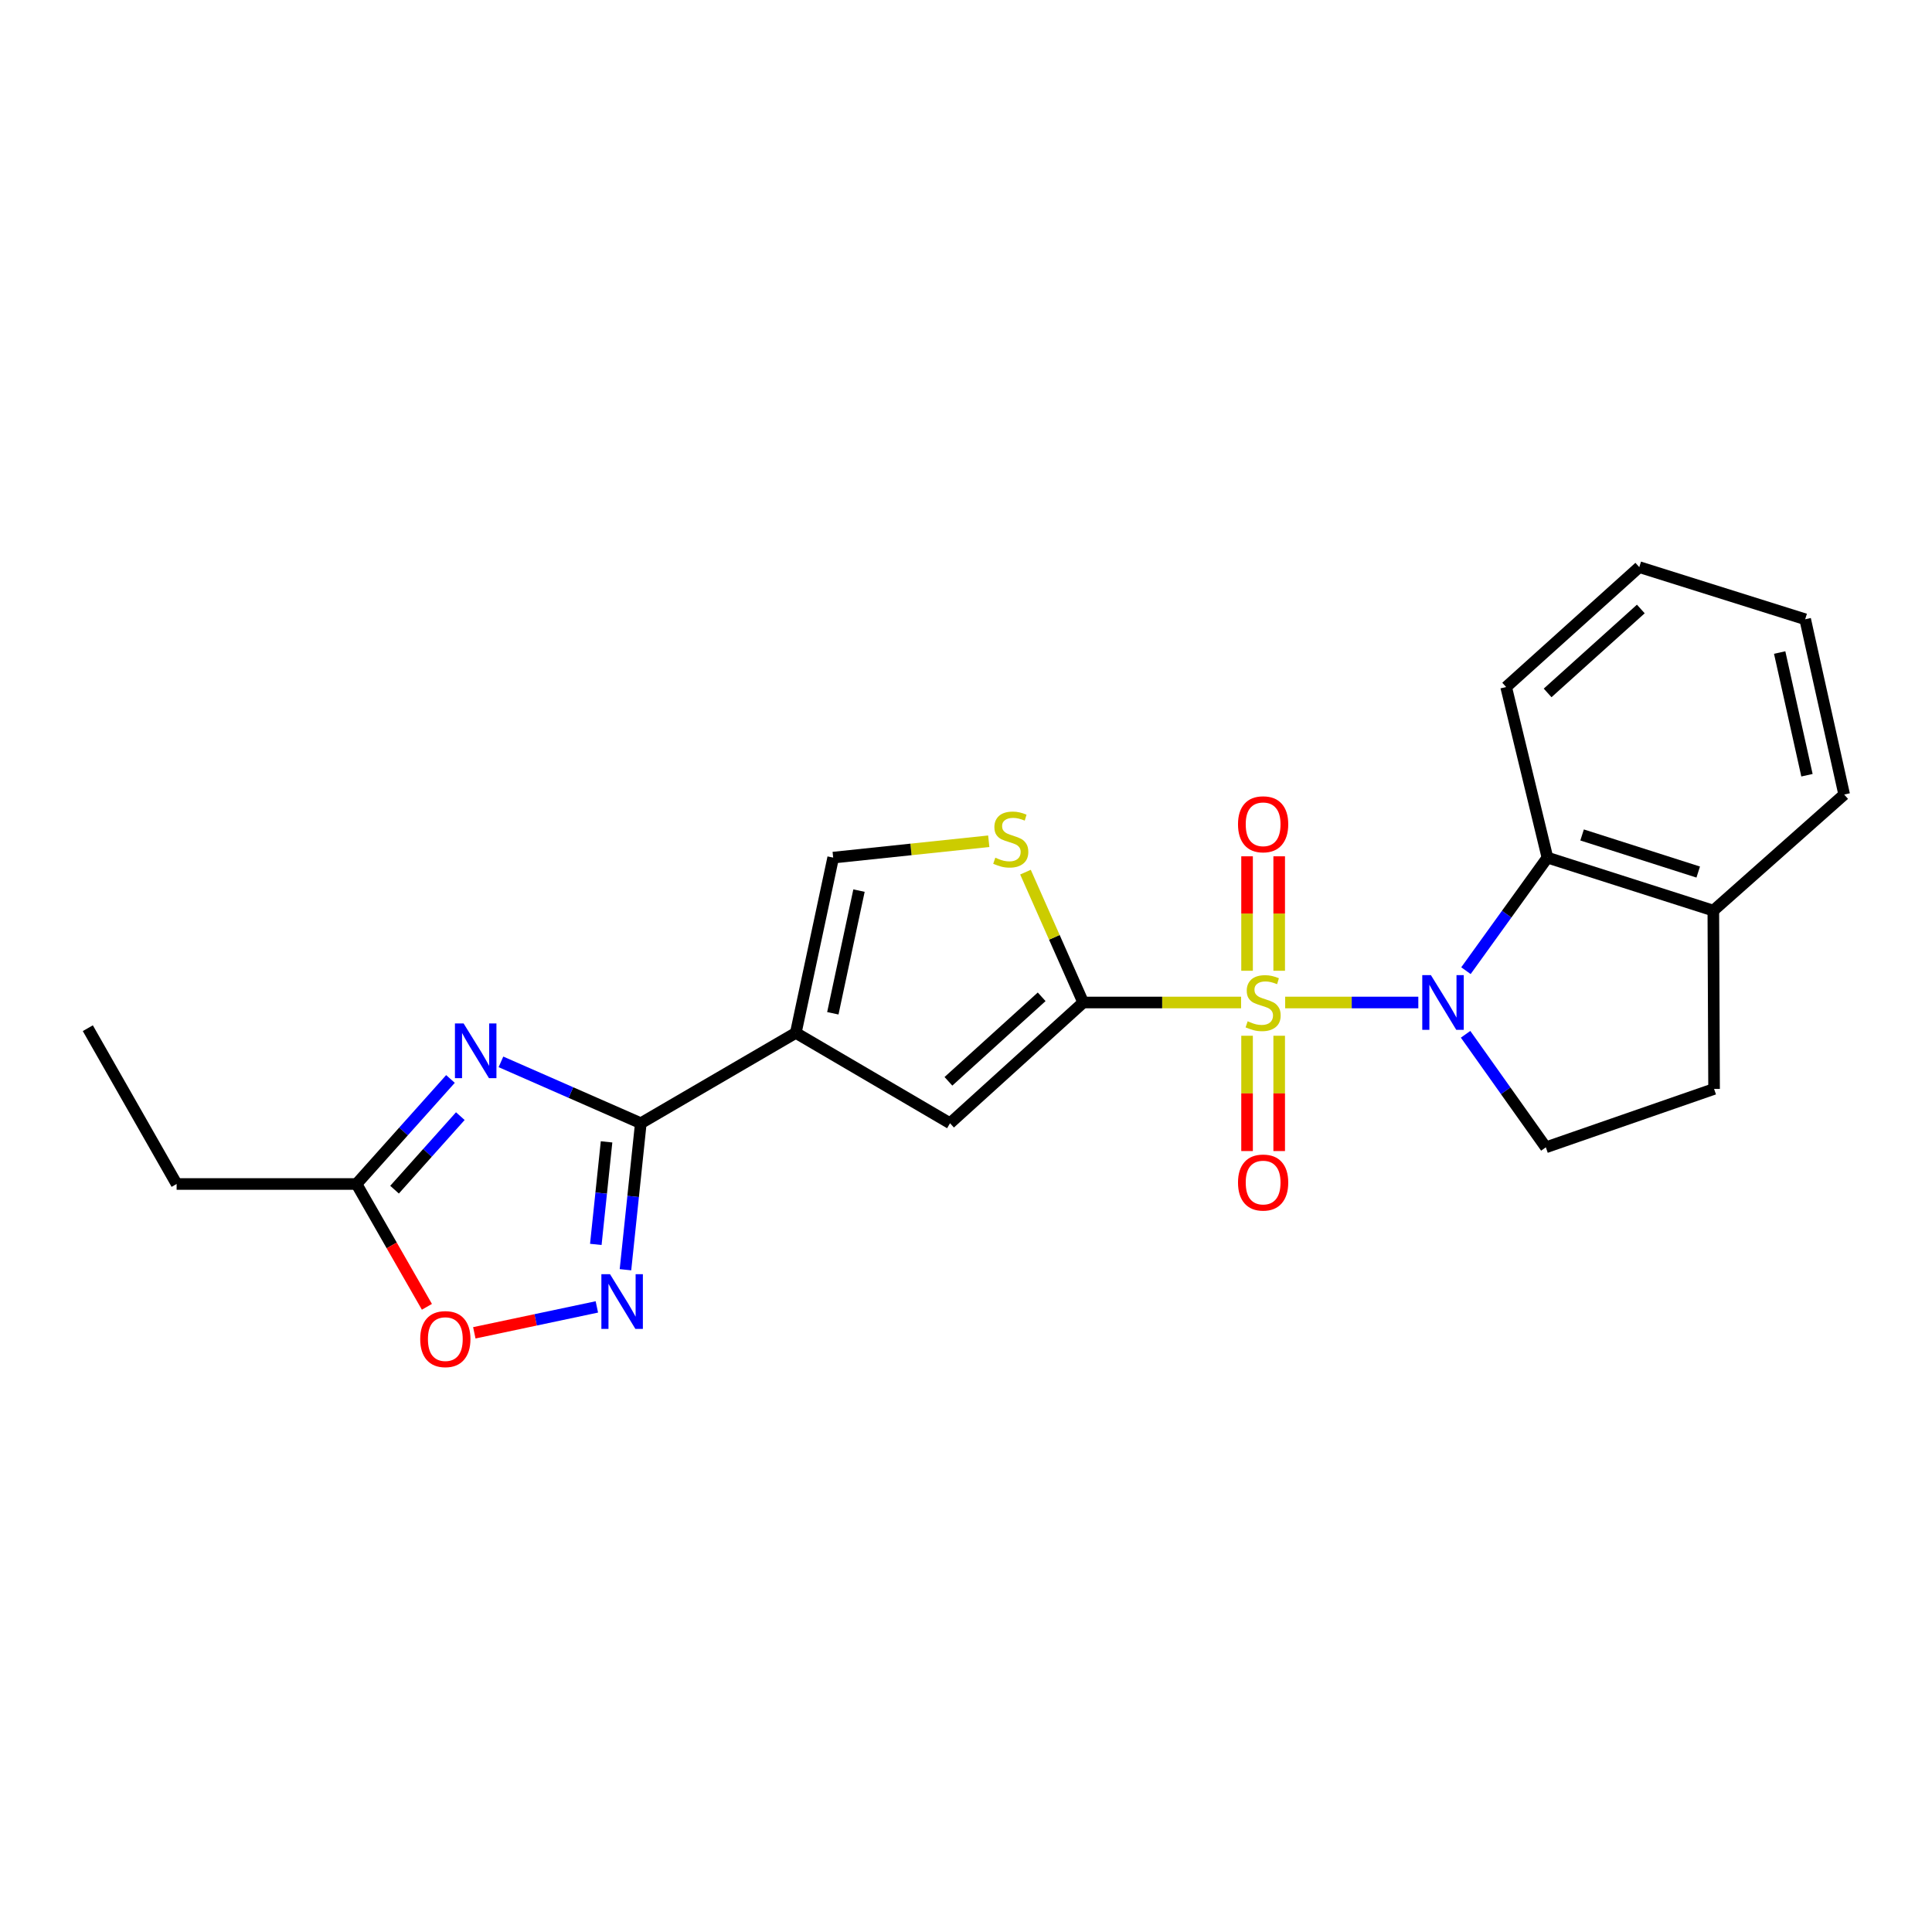<?xml version='1.0' encoding='iso-8859-1'?>
<svg version='1.1' baseProfile='full'
              xmlns='http://www.w3.org/2000/svg'
                      xmlns:rdkit='http://www.rdkit.org/xml'
                      xmlns:xlink='http://www.w3.org/1999/xlink'
                  xml:space='preserve'
width='1000px' height='1000px' viewBox='0 0 1000 1000'>
<!-- END OF HEADER -->
<rect style='opacity:1.0;fill:#FFFFFF;stroke:none' width='1000' height='1000' x='0' y='0'> </rect>
<path class='bond-0' d='M 665.199,518.892 L 699.659,518.892' style='fill:none;fill-rule:evenodd;stroke:#CCCC00;stroke-width:6px;stroke-linecap:butt;stroke-linejoin:miter;stroke-opacity:1' />
<path class='bond-0' d='M 699.659,518.892 L 734.118,518.892' style='fill:none;fill-rule:evenodd;stroke:#0000FF;stroke-width:6px;stroke-linecap:butt;stroke-linejoin:miter;stroke-opacity:1' />
<path class='bond-1' d='M 642.383,518.892 L 601.527,518.892' style='fill:none;fill-rule:evenodd;stroke:#CCCC00;stroke-width:6px;stroke-linecap:butt;stroke-linejoin:miter;stroke-opacity:1' />
<path class='bond-1' d='M 601.527,518.892 L 560.672,518.892' style='fill:none;fill-rule:evenodd;stroke:#000000;stroke-width:6px;stroke-linecap:butt;stroke-linejoin:miter;stroke-opacity:1' />
<path class='bond-13' d='M 645.476,536.1 L 645.476,565.942' style='fill:none;fill-rule:evenodd;stroke:#CCCC00;stroke-width:6px;stroke-linecap:butt;stroke-linejoin:miter;stroke-opacity:1' />
<path class='bond-13' d='M 645.476,565.942 L 645.476,595.784' style='fill:none;fill-rule:evenodd;stroke:#FF0000;stroke-width:6px;stroke-linecap:butt;stroke-linejoin:miter;stroke-opacity:1' />
<path class='bond-13' d='M 662.106,536.1 L 662.106,565.942' style='fill:none;fill-rule:evenodd;stroke:#CCCC00;stroke-width:6px;stroke-linecap:butt;stroke-linejoin:miter;stroke-opacity:1' />
<path class='bond-13' d='M 662.106,565.942 L 662.106,595.784' style='fill:none;fill-rule:evenodd;stroke:#FF0000;stroke-width:6px;stroke-linecap:butt;stroke-linejoin:miter;stroke-opacity:1' />
<path class='bond-14' d='M 662.106,502.464 L 662.106,472.844' style='fill:none;fill-rule:evenodd;stroke:#CCCC00;stroke-width:6px;stroke-linecap:butt;stroke-linejoin:miter;stroke-opacity:1' />
<path class='bond-14' d='M 662.106,472.844 L 662.106,443.225' style='fill:none;fill-rule:evenodd;stroke:#FF0000;stroke-width:6px;stroke-linecap:butt;stroke-linejoin:miter;stroke-opacity:1' />
<path class='bond-14' d='M 645.476,502.464 L 645.476,472.844' style='fill:none;fill-rule:evenodd;stroke:#CCCC00;stroke-width:6px;stroke-linecap:butt;stroke-linejoin:miter;stroke-opacity:1' />
<path class='bond-14' d='M 645.476,472.844 L 645.476,443.225' style='fill:none;fill-rule:evenodd;stroke:#FF0000;stroke-width:6px;stroke-linecap:butt;stroke-linejoin:miter;stroke-opacity:1' />
<path class='bond-8' d='M 758.772,502.421 L 779.86,473.16' style='fill:none;fill-rule:evenodd;stroke:#0000FF;stroke-width:6px;stroke-linecap:butt;stroke-linejoin:miter;stroke-opacity:1' />
<path class='bond-8' d='M 779.86,473.16 L 800.948,443.9' style='fill:none;fill-rule:evenodd;stroke:#000000;stroke-width:6px;stroke-linecap:butt;stroke-linejoin:miter;stroke-opacity:1' />
<path class='bond-12' d='M 758.586,535.35 L 779.356,564.603' style='fill:none;fill-rule:evenodd;stroke:#0000FF;stroke-width:6px;stroke-linecap:butt;stroke-linejoin:miter;stroke-opacity:1' />
<path class='bond-12' d='M 779.356,564.603 L 800.126,593.857' style='fill:none;fill-rule:evenodd;stroke:#000000;stroke-width:6px;stroke-linecap:butt;stroke-linejoin:miter;stroke-opacity:1' />
<path class='bond-6' d='M 560.672,518.892 L 491.731,581.384' style='fill:none;fill-rule:evenodd;stroke:#000000;stroke-width:6px;stroke-linecap:butt;stroke-linejoin:miter;stroke-opacity:1' />
<path class='bond-6' d='M 539.162,515.944 L 490.903,559.689' style='fill:none;fill-rule:evenodd;stroke:#000000;stroke-width:6px;stroke-linecap:butt;stroke-linejoin:miter;stroke-opacity:1' />
<path class='bond-7' d='M 560.672,518.892 L 545.73,485.157' style='fill:none;fill-rule:evenodd;stroke:#000000;stroke-width:6px;stroke-linecap:butt;stroke-linejoin:miter;stroke-opacity:1' />
<path class='bond-7' d='M 545.73,485.157 L 530.787,451.421' style='fill:none;fill-rule:evenodd;stroke:#CCCC00;stroke-width:6px;stroke-linecap:butt;stroke-linejoin:miter;stroke-opacity:1' />
<path class='bond-2' d='M 411.907,534.617 L 491.731,581.384' style='fill:none;fill-rule:evenodd;stroke:#000000;stroke-width:6px;stroke-linecap:butt;stroke-linejoin:miter;stroke-opacity:1' />
<path class='bond-3' d='M 411.907,534.617 L 331.685,581.384' style='fill:none;fill-rule:evenodd;stroke:#000000;stroke-width:6px;stroke-linecap:butt;stroke-linejoin:miter;stroke-opacity:1' />
<path class='bond-23' d='M 411.907,534.617 L 431.253,443.9' style='fill:none;fill-rule:evenodd;stroke:#000000;stroke-width:6px;stroke-linecap:butt;stroke-linejoin:miter;stroke-opacity:1' />
<path class='bond-23' d='M 431.073,524.478 L 444.616,460.976' style='fill:none;fill-rule:evenodd;stroke:#000000;stroke-width:6px;stroke-linecap:butt;stroke-linejoin:miter;stroke-opacity:1' />
<path class='bond-4' d='M 331.685,581.384 L 295.487,565.502' style='fill:none;fill-rule:evenodd;stroke:#000000;stroke-width:6px;stroke-linecap:butt;stroke-linejoin:miter;stroke-opacity:1' />
<path class='bond-4' d='M 295.487,565.502 L 259.29,549.619' style='fill:none;fill-rule:evenodd;stroke:#0000FF;stroke-width:6px;stroke-linecap:butt;stroke-linejoin:miter;stroke-opacity:1' />
<path class='bond-5' d='M 331.685,581.384 L 327.712,619.297' style='fill:none;fill-rule:evenodd;stroke:#000000;stroke-width:6px;stroke-linecap:butt;stroke-linejoin:miter;stroke-opacity:1' />
<path class='bond-5' d='M 327.712,619.297 L 323.739,657.21' style='fill:none;fill-rule:evenodd;stroke:#0000FF;stroke-width:6px;stroke-linecap:butt;stroke-linejoin:miter;stroke-opacity:1' />
<path class='bond-5' d='M 313.954,591.025 L 311.173,617.564' style='fill:none;fill-rule:evenodd;stroke:#000000;stroke-width:6px;stroke-linecap:butt;stroke-linejoin:miter;stroke-opacity:1' />
<path class='bond-5' d='M 311.173,617.564 L 308.392,644.103' style='fill:none;fill-rule:evenodd;stroke:#0000FF;stroke-width:6px;stroke-linecap:butt;stroke-linejoin:miter;stroke-opacity:1' />
<path class='bond-10' d='M 233.163,558.473 L 208.846,585.653' style='fill:none;fill-rule:evenodd;stroke:#0000FF;stroke-width:6px;stroke-linecap:butt;stroke-linejoin:miter;stroke-opacity:1' />
<path class='bond-10' d='M 208.846,585.653 L 184.528,612.833' style='fill:none;fill-rule:evenodd;stroke:#000000;stroke-width:6px;stroke-linecap:butt;stroke-linejoin:miter;stroke-opacity:1' />
<path class='bond-10' d='M 238.262,577.715 L 221.239,596.741' style='fill:none;fill-rule:evenodd;stroke:#0000FF;stroke-width:6px;stroke-linecap:butt;stroke-linejoin:miter;stroke-opacity:1' />
<path class='bond-10' d='M 221.239,596.741 L 204.217,615.768' style='fill:none;fill-rule:evenodd;stroke:#000000;stroke-width:6px;stroke-linecap:butt;stroke-linejoin:miter;stroke-opacity:1' />
<path class='bond-11' d='M 308.934,676.455 L 277.219,683.16' style='fill:none;fill-rule:evenodd;stroke:#0000FF;stroke-width:6px;stroke-linecap:butt;stroke-linejoin:miter;stroke-opacity:1' />
<path class='bond-11' d='M 277.219,683.16 L 245.505,689.864' style='fill:none;fill-rule:evenodd;stroke:#FF0000;stroke-width:6px;stroke-linecap:butt;stroke-linejoin:miter;stroke-opacity:1' />
<path class='bond-9' d='M 511.781,435.425 L 471.517,439.662' style='fill:none;fill-rule:evenodd;stroke:#CCCC00;stroke-width:6px;stroke-linecap:butt;stroke-linejoin:miter;stroke-opacity:1' />
<path class='bond-9' d='M 471.517,439.662 L 431.253,443.9' style='fill:none;fill-rule:evenodd;stroke:#000000;stroke-width:6px;stroke-linecap:butt;stroke-linejoin:miter;stroke-opacity:1' />
<path class='bond-15' d='M 800.948,443.9 L 886.815,471.33' style='fill:none;fill-rule:evenodd;stroke:#000000;stroke-width:6px;stroke-linecap:butt;stroke-linejoin:miter;stroke-opacity:1' />
<path class='bond-15' d='M 818.889,432.173 L 878.996,451.374' style='fill:none;fill-rule:evenodd;stroke:#000000;stroke-width:6px;stroke-linecap:butt;stroke-linejoin:miter;stroke-opacity:1' />
<path class='bond-17' d='M 800.948,443.9 L 779.579,355.603' style='fill:none;fill-rule:evenodd;stroke:#000000;stroke-width:6px;stroke-linecap:butt;stroke-linejoin:miter;stroke-opacity:1' />
<path class='bond-18' d='M 184.528,612.833 L 91.418,612.833' style='fill:none;fill-rule:evenodd;stroke:#000000;stroke-width:6px;stroke-linecap:butt;stroke-linejoin:miter;stroke-opacity:1' />
<path class='bond-26' d='M 184.528,612.833 L 202.748,644.619' style='fill:none;fill-rule:evenodd;stroke:#000000;stroke-width:6px;stroke-linecap:butt;stroke-linejoin:miter;stroke-opacity:1' />
<path class='bond-26' d='M 202.748,644.619 L 220.968,676.405' style='fill:none;fill-rule:evenodd;stroke:#FF0000;stroke-width:6px;stroke-linecap:butt;stroke-linejoin:miter;stroke-opacity:1' />
<path class='bond-16' d='M 800.126,593.857 L 887.203,563.636' style='fill:none;fill-rule:evenodd;stroke:#000000;stroke-width:6px;stroke-linecap:butt;stroke-linejoin:miter;stroke-opacity:1' />
<path class='bond-19' d='M 886.815,471.33 L 954.545,411.249' style='fill:none;fill-rule:evenodd;stroke:#000000;stroke-width:6px;stroke-linecap:butt;stroke-linejoin:miter;stroke-opacity:1' />
<path class='bond-24' d='M 886.815,471.33 L 887.203,563.636' style='fill:none;fill-rule:evenodd;stroke:#000000;stroke-width:6px;stroke-linecap:butt;stroke-linejoin:miter;stroke-opacity:1' />
<path class='bond-21' d='M 779.579,355.603 L 848.492,293.546' style='fill:none;fill-rule:evenodd;stroke:#000000;stroke-width:6px;stroke-linecap:butt;stroke-linejoin:miter;stroke-opacity:1' />
<path class='bond-21' d='M 801.044,358.652 L 849.283,315.212' style='fill:none;fill-rule:evenodd;stroke:#000000;stroke-width:6px;stroke-linecap:butt;stroke-linejoin:miter;stroke-opacity:1' />
<path class='bond-20' d='M 91.418,612.833 L 45.455,532.187' style='fill:none;fill-rule:evenodd;stroke:#000000;stroke-width:6px;stroke-linecap:butt;stroke-linejoin:miter;stroke-opacity:1' />
<path class='bond-25' d='M 954.545,411.249 L 934.358,320.532' style='fill:none;fill-rule:evenodd;stroke:#000000;stroke-width:6px;stroke-linecap:butt;stroke-linejoin:miter;stroke-opacity:1' />
<path class='bond-25' d='M 935.284,401.254 L 921.153,337.752' style='fill:none;fill-rule:evenodd;stroke:#000000;stroke-width:6px;stroke-linecap:butt;stroke-linejoin:miter;stroke-opacity:1' />
<path class='bond-22' d='M 848.492,293.546 L 934.358,320.532' style='fill:none;fill-rule:evenodd;stroke:#000000;stroke-width:6px;stroke-linecap:butt;stroke-linejoin:miter;stroke-opacity:1' />
<path  class='atom-0' d='M 645.791 528.612
Q 646.111 528.732, 647.431 529.292
Q 648.751 529.852, 650.191 530.212
Q 651.671 530.532, 653.111 530.532
Q 655.791 530.532, 657.351 529.252
Q 658.911 527.932, 658.911 525.652
Q 658.911 524.092, 658.111 523.132
Q 657.351 522.172, 656.151 521.652
Q 654.951 521.132, 652.951 520.532
Q 650.431 519.772, 648.911 519.052
Q 647.431 518.332, 646.351 516.812
Q 645.311 515.292, 645.311 512.732
Q 645.311 509.172, 647.711 506.972
Q 650.151 504.772, 654.951 504.772
Q 658.231 504.772, 661.951 506.332
L 661.031 509.412
Q 657.631 508.012, 655.071 508.012
Q 652.311 508.012, 650.791 509.172
Q 649.271 510.292, 649.311 512.252
Q 649.311 513.772, 650.071 514.692
Q 650.871 515.612, 651.991 516.132
Q 653.151 516.652, 655.071 517.252
Q 657.631 518.052, 659.151 518.852
Q 660.671 519.652, 661.751 521.292
Q 662.871 522.892, 662.871 525.652
Q 662.871 529.572, 660.231 531.692
Q 657.631 533.772, 653.271 533.772
Q 650.751 533.772, 648.831 533.212
Q 646.951 532.692, 644.711 531.772
L 645.791 528.612
' fill='#CCCC00'/>
<path  class='atom-1' d='M 740.641 504.732
L 749.921 519.732
Q 750.841 521.212, 752.321 523.892
Q 753.801 526.572, 753.881 526.732
L 753.881 504.732
L 757.641 504.732
L 757.641 533.052
L 753.761 533.052
L 743.801 516.652
Q 742.641 514.732, 741.401 512.532
Q 740.201 510.332, 739.841 509.652
L 739.841 533.052
L 736.161 533.052
L 736.161 504.732
L 740.641 504.732
' fill='#0000FF'/>
<path  class='atom-5' d='M 239.956 529.723
L 249.236 544.723
Q 250.156 546.203, 251.636 548.883
Q 253.116 551.563, 253.196 551.723
L 253.196 529.723
L 256.956 529.723
L 256.956 558.043
L 253.076 558.043
L 243.116 541.643
Q 241.956 539.723, 240.716 537.523
Q 239.516 535.323, 239.156 534.643
L 239.156 558.043
L 235.476 558.043
L 235.476 529.723
L 239.956 529.723
' fill='#0000FF'/>
<path  class='atom-6' d='M 315.752 659.53
L 325.032 674.53
Q 325.952 676.01, 327.432 678.69
Q 328.912 681.37, 328.992 681.53
L 328.992 659.53
L 332.752 659.53
L 332.752 687.85
L 328.872 687.85
L 318.912 671.45
Q 317.752 669.53, 316.512 667.33
Q 315.312 665.13, 314.952 664.45
L 314.952 687.85
L 311.272 687.85
L 311.272 659.53
L 315.752 659.53
' fill='#0000FF'/>
<path  class='atom-8' d='M 515.171 443.947
Q 515.491 444.067, 516.811 444.627
Q 518.131 445.187, 519.571 445.547
Q 521.051 445.867, 522.491 445.867
Q 525.171 445.867, 526.731 444.587
Q 528.291 443.267, 528.291 440.987
Q 528.291 439.427, 527.491 438.467
Q 526.731 437.507, 525.531 436.987
Q 524.331 436.467, 522.331 435.867
Q 519.811 435.107, 518.291 434.387
Q 516.811 433.667, 515.731 432.147
Q 514.691 430.627, 514.691 428.067
Q 514.691 424.507, 517.091 422.307
Q 519.531 420.107, 524.331 420.107
Q 527.611 420.107, 531.331 421.667
L 530.411 424.747
Q 527.011 423.347, 524.451 423.347
Q 521.691 423.347, 520.171 424.507
Q 518.651 425.627, 518.691 427.587
Q 518.691 429.107, 519.451 430.027
Q 520.251 430.947, 521.371 431.467
Q 522.531 431.987, 524.451 432.587
Q 527.011 433.387, 528.531 434.187
Q 530.051 434.987, 531.131 436.627
Q 532.251 438.227, 532.251 440.987
Q 532.251 444.907, 529.611 447.027
Q 527.011 449.107, 522.651 449.107
Q 520.131 449.107, 518.211 448.547
Q 516.331 448.027, 514.091 447.107
L 515.171 443.947
' fill='#CCCC00'/>
<path  class='atom-12' d='M 217.501 693.116
Q 217.501 686.316, 220.861 682.516
Q 224.221 678.716, 230.501 678.716
Q 236.781 678.716, 240.141 682.516
Q 243.501 686.316, 243.501 693.116
Q 243.501 699.996, 240.101 703.916
Q 236.701 707.796, 230.501 707.796
Q 224.261 707.796, 220.861 703.916
Q 217.501 700.036, 217.501 693.116
M 230.501 704.596
Q 234.821 704.596, 237.141 701.716
Q 239.501 698.796, 239.501 693.116
Q 239.501 687.556, 237.141 684.756
Q 234.821 681.916, 230.501 681.916
Q 226.181 681.916, 223.821 684.716
Q 221.501 687.516, 221.501 693.116
Q 221.501 698.836, 223.821 701.716
Q 226.181 704.596, 230.501 704.596
' fill='#FF0000'/>
<path  class='atom-14' d='M 640.791 612.082
Q 640.791 605.282, 644.151 601.482
Q 647.511 597.682, 653.791 597.682
Q 660.071 597.682, 663.431 601.482
Q 666.791 605.282, 666.791 612.082
Q 666.791 618.962, 663.391 622.882
Q 659.991 626.762, 653.791 626.762
Q 647.551 626.762, 644.151 622.882
Q 640.791 619.002, 640.791 612.082
M 653.791 623.562
Q 658.111 623.562, 660.431 620.682
Q 662.791 617.762, 662.791 612.082
Q 662.791 606.522, 660.431 603.722
Q 658.111 600.882, 653.791 600.882
Q 649.471 600.882, 647.111 603.682
Q 644.791 606.482, 644.791 612.082
Q 644.791 617.802, 647.111 620.682
Q 649.471 623.562, 653.791 623.562
' fill='#FF0000'/>
<path  class='atom-15' d='M 640.791 426.647
Q 640.791 419.847, 644.151 416.047
Q 647.511 412.247, 653.791 412.247
Q 660.071 412.247, 663.431 416.047
Q 666.791 419.847, 666.791 426.647
Q 666.791 433.527, 663.391 437.447
Q 659.991 441.327, 653.791 441.327
Q 647.551 441.327, 644.151 437.447
Q 640.791 433.567, 640.791 426.647
M 653.791 438.127
Q 658.111 438.127, 660.431 435.247
Q 662.791 432.327, 662.791 426.647
Q 662.791 421.087, 660.431 418.287
Q 658.111 415.447, 653.791 415.447
Q 649.471 415.447, 647.111 418.247
Q 644.791 421.047, 644.791 426.647
Q 644.791 432.367, 647.111 435.247
Q 649.471 438.127, 653.791 438.127
' fill='#FF0000'/>
</svg>
